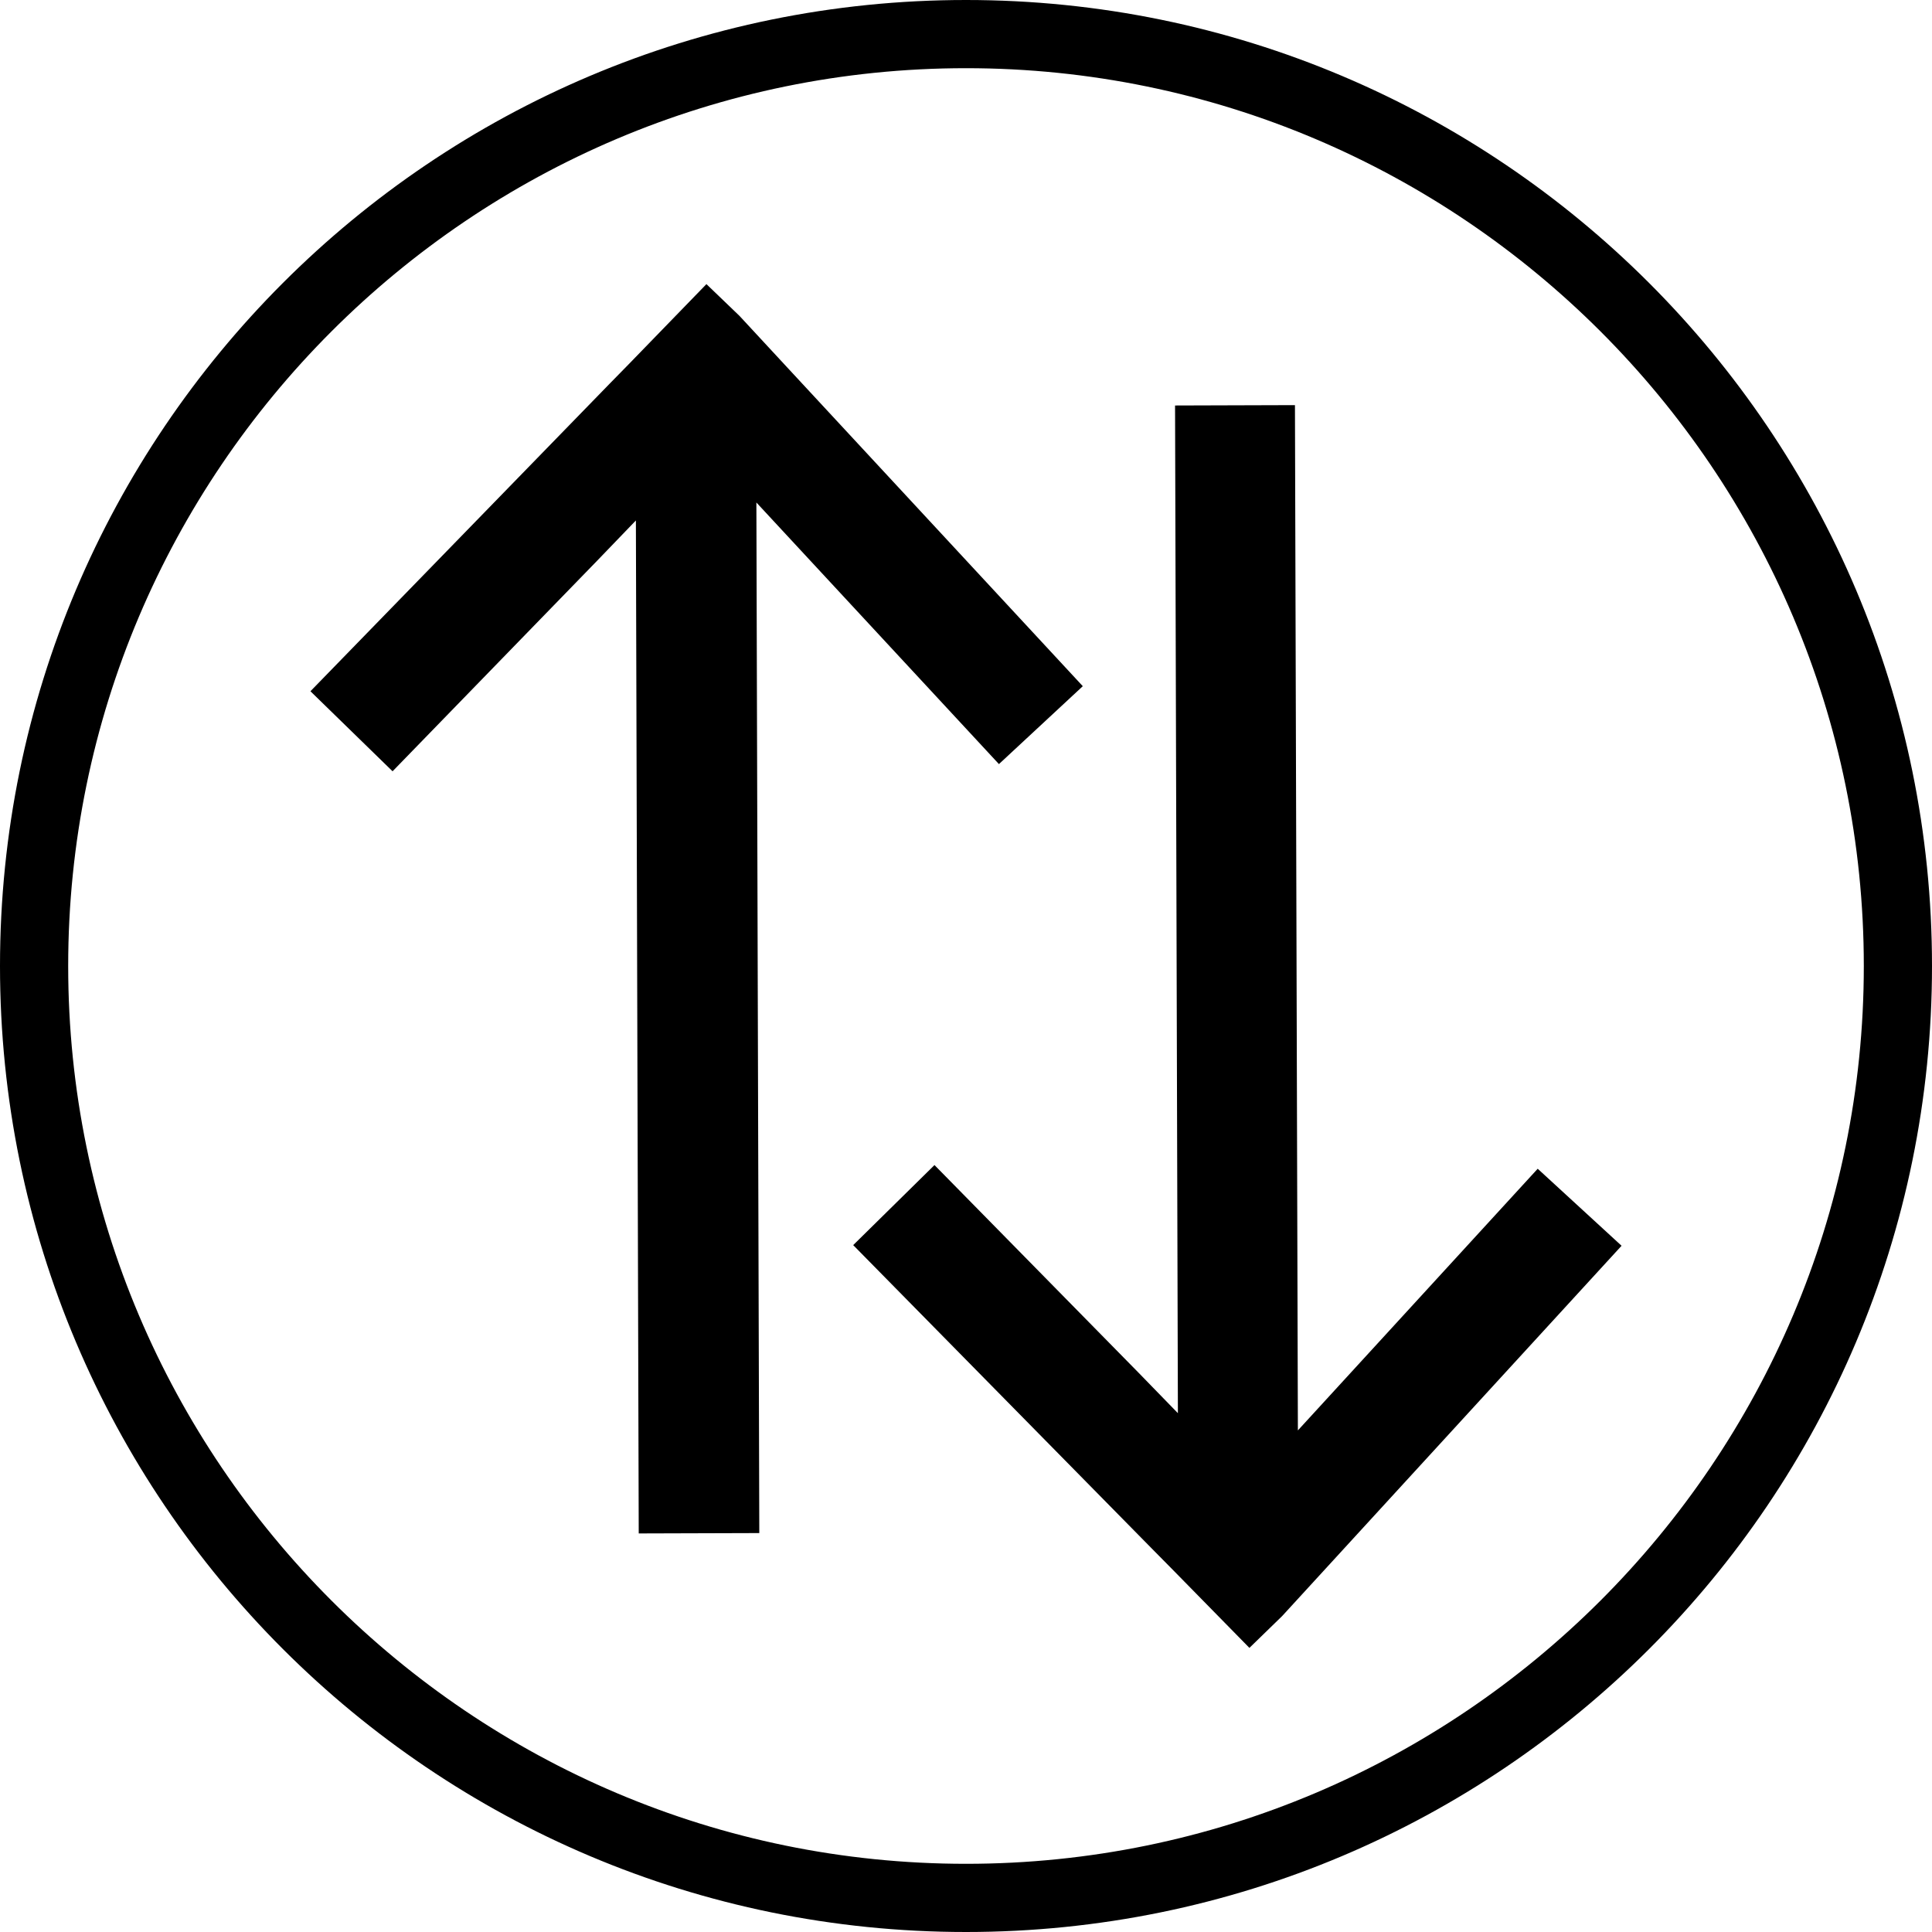 <?xml version="1.0" encoding="UTF-8" standalone="no"?><svg xmlns="http://www.w3.org/2000/svg" xmlns:xlink="http://www.w3.org/1999/xlink" fill="#000000" height="170" preserveAspectRatio="xMidYMid meet" version="1" viewBox="15.0 15.0 170.0 170.0" width="170" zoomAndPan="magnify"><g><g id="change1_1"><path d="M 100 15 C 53.055 15 15 53.055 15 100 C 15 146.945 53.055 185 100 185 C 146.945 185 185 146.945 185 100 C 185 53.055 146.945 15 100 15 Z M 100 21 C 143.562 21 179 56.438 179 100 C 179 143.562 143.562 179 100 179 C 56.441 179 21 143.562 21 100 C 21 56.438 56.441 21 100 21" fill="#000000"/></g><g id="change2_1"><path d="M 127.816 157.203 L 131.887 152.762 L 157.684 124.617 L 150.305 117.84 L 129.203 140.863 L 128.945 50.648 L 118.395 50.68 L 118.645 139.348 L 115.211 135.816 L 97.227 117.516 L 90.074 124.559 L 116.406 151.316 L 118.07 153 L 124.938 160 L 127.816 157.203" fill="#000000"/></g><g id="change2_2"><path d="M 80.07 42.797 L 84.184 47.238 L 110.277 75.379 L 102.898 82.234 L 81.555 59.215 L 81.812 149.898 L 71.203 149.93 L 70.953 60.797 L 67.52 64.363 L 49.543 82.867 L 42.316 75.824 L 68.633 48.773 L 70.297 47.074 L 77.16 40 L 80.07 42.797" fill="#000000"/></g></g></svg>